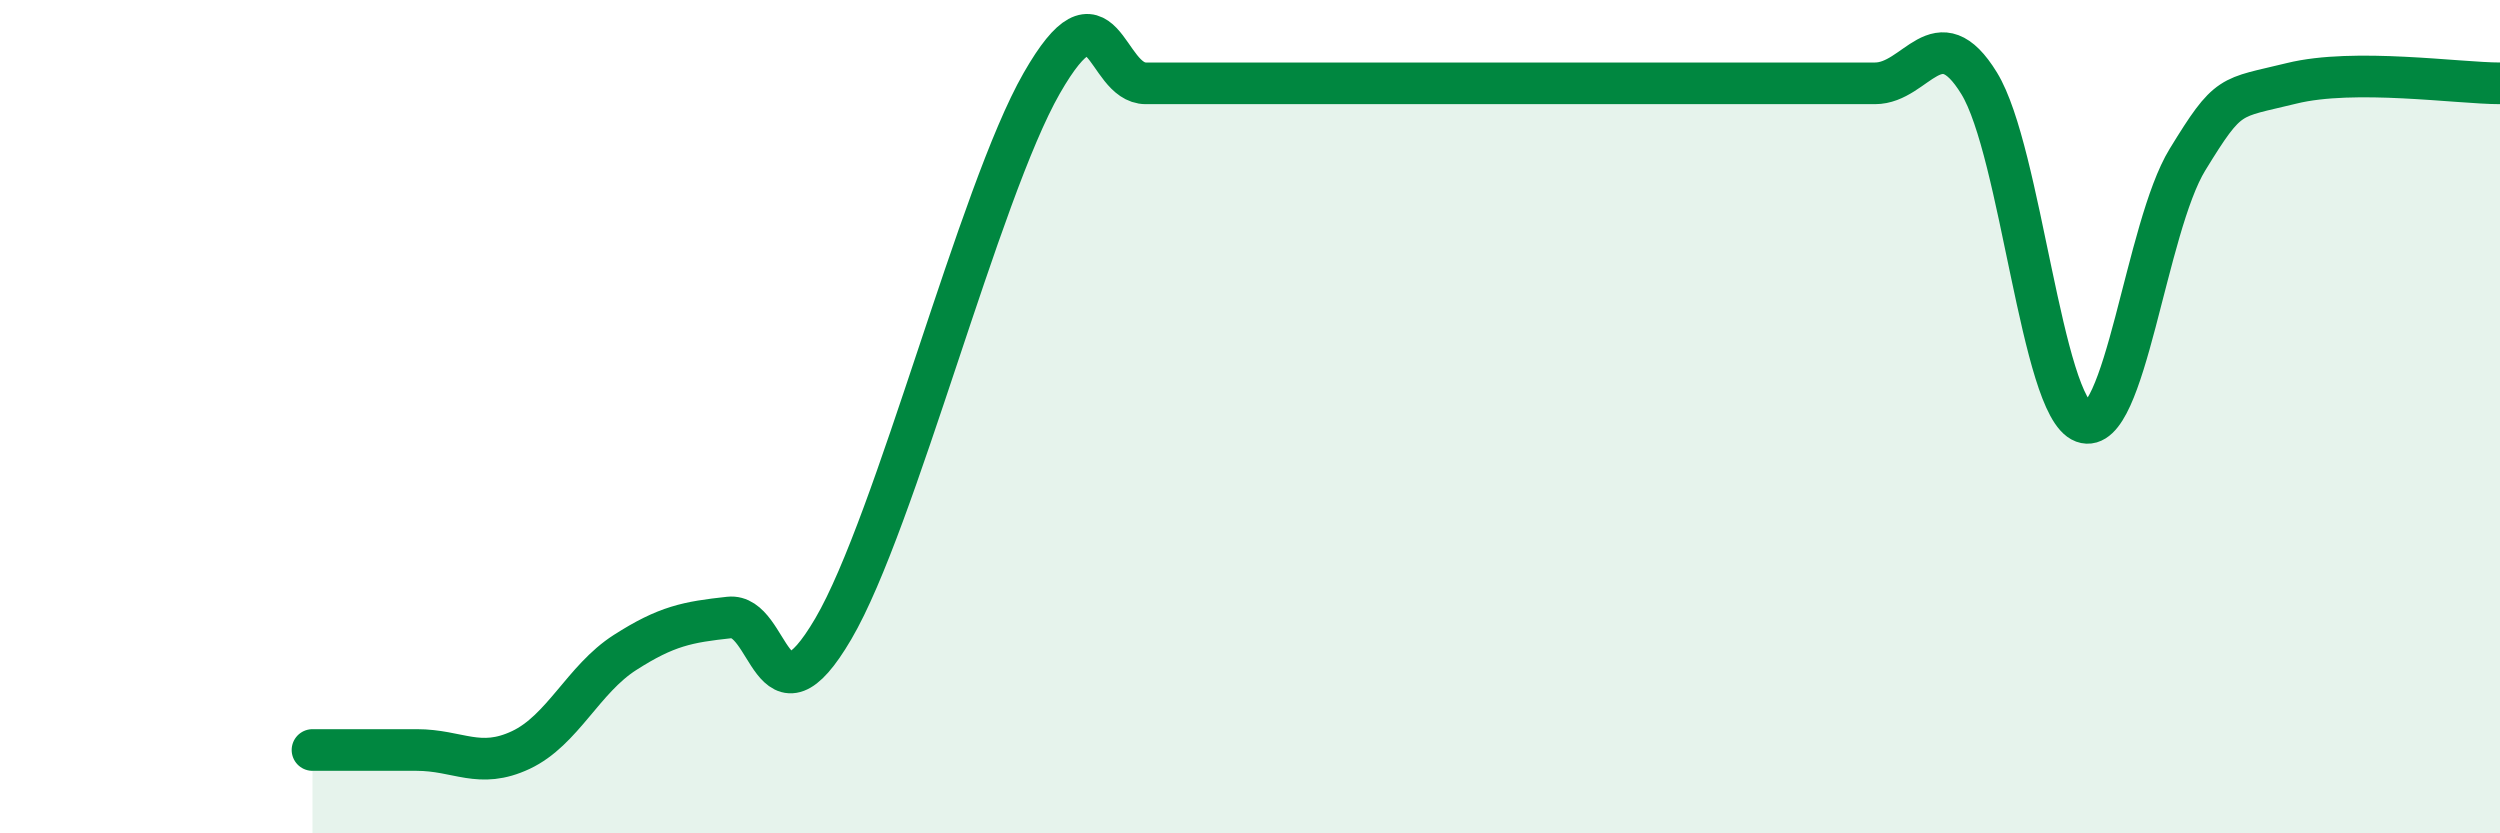 
    <svg width="60" height="20" viewBox="0 0 60 20" xmlns="http://www.w3.org/2000/svg">
      <path
        d="M 7.5,18 C 8,18 9,18 10,18 C 11,18 11.5,18.47 12.5,18 C 13.5,17.53 14,16.3 15,15.66 C 16,15.02 16.5,14.93 17.5,14.82 C 18.5,14.71 18.5,17.65 20,15.09 C 21.5,12.53 23.5,4.62 25,2 C 26.5,-0.62 26.5,2 27.5,2 C 28.5,2 29,2 30,2 C 31,2 31.5,2 32.5,2 C 33.5,2 34,2 35,2 C 36,2 36.5,2 37.5,2 C 38.5,2 39,2 40,2 C 41,2 41.5,2 42.5,2 C 43.5,2 44,2 45,2 C 46,2 46.5,0.37 47.5,2 C 48.5,3.63 49,9.76 50,10.13 C 51,10.5 51.5,5.46 52.5,3.83 C 53.5,2.2 53.5,2.37 55,2 C 56.5,1.63 59,2 60,2L60 20L7.5 20Z"
        fill="#008740"
        opacity="0.1"
        stroke-linecap="round"
        stroke-linejoin="round"
      />
      <path
        d="M 7.5,18 C 8,18 9,18 10,18 C 11,18 11.5,18.47 12.5,18 C 13.5,17.53 14,16.3 15,15.66 C 16,15.02 16.5,14.93 17.5,14.82 C 18.5,14.71 18.5,17.65 20,15.09 C 21.5,12.53 23.5,4.62 25,2 C 26.5,-0.62 26.5,2 27.5,2 C 28.5,2 29,2 30,2 C 31,2 31.5,2 32.5,2 C 33.5,2 34,2 35,2 C 36,2 36.5,2 37.5,2 C 38.5,2 39,2 40,2 C 41,2 41.5,2 42.5,2 C 43.5,2 44,2 45,2 C 46,2 46.5,0.37 47.5,2 C 48.5,3.63 49,9.76 50,10.13 C 51,10.5 51.5,5.46 52.5,3.83 C 53.5,2.2 53.5,2.37 55,2 C 56.5,1.63 59,2 60,2"
        stroke="#008740"
        stroke-width="1"
        fill="none"
        stroke-linecap="round"
        stroke-linejoin="round"
      />
    </svg>
  